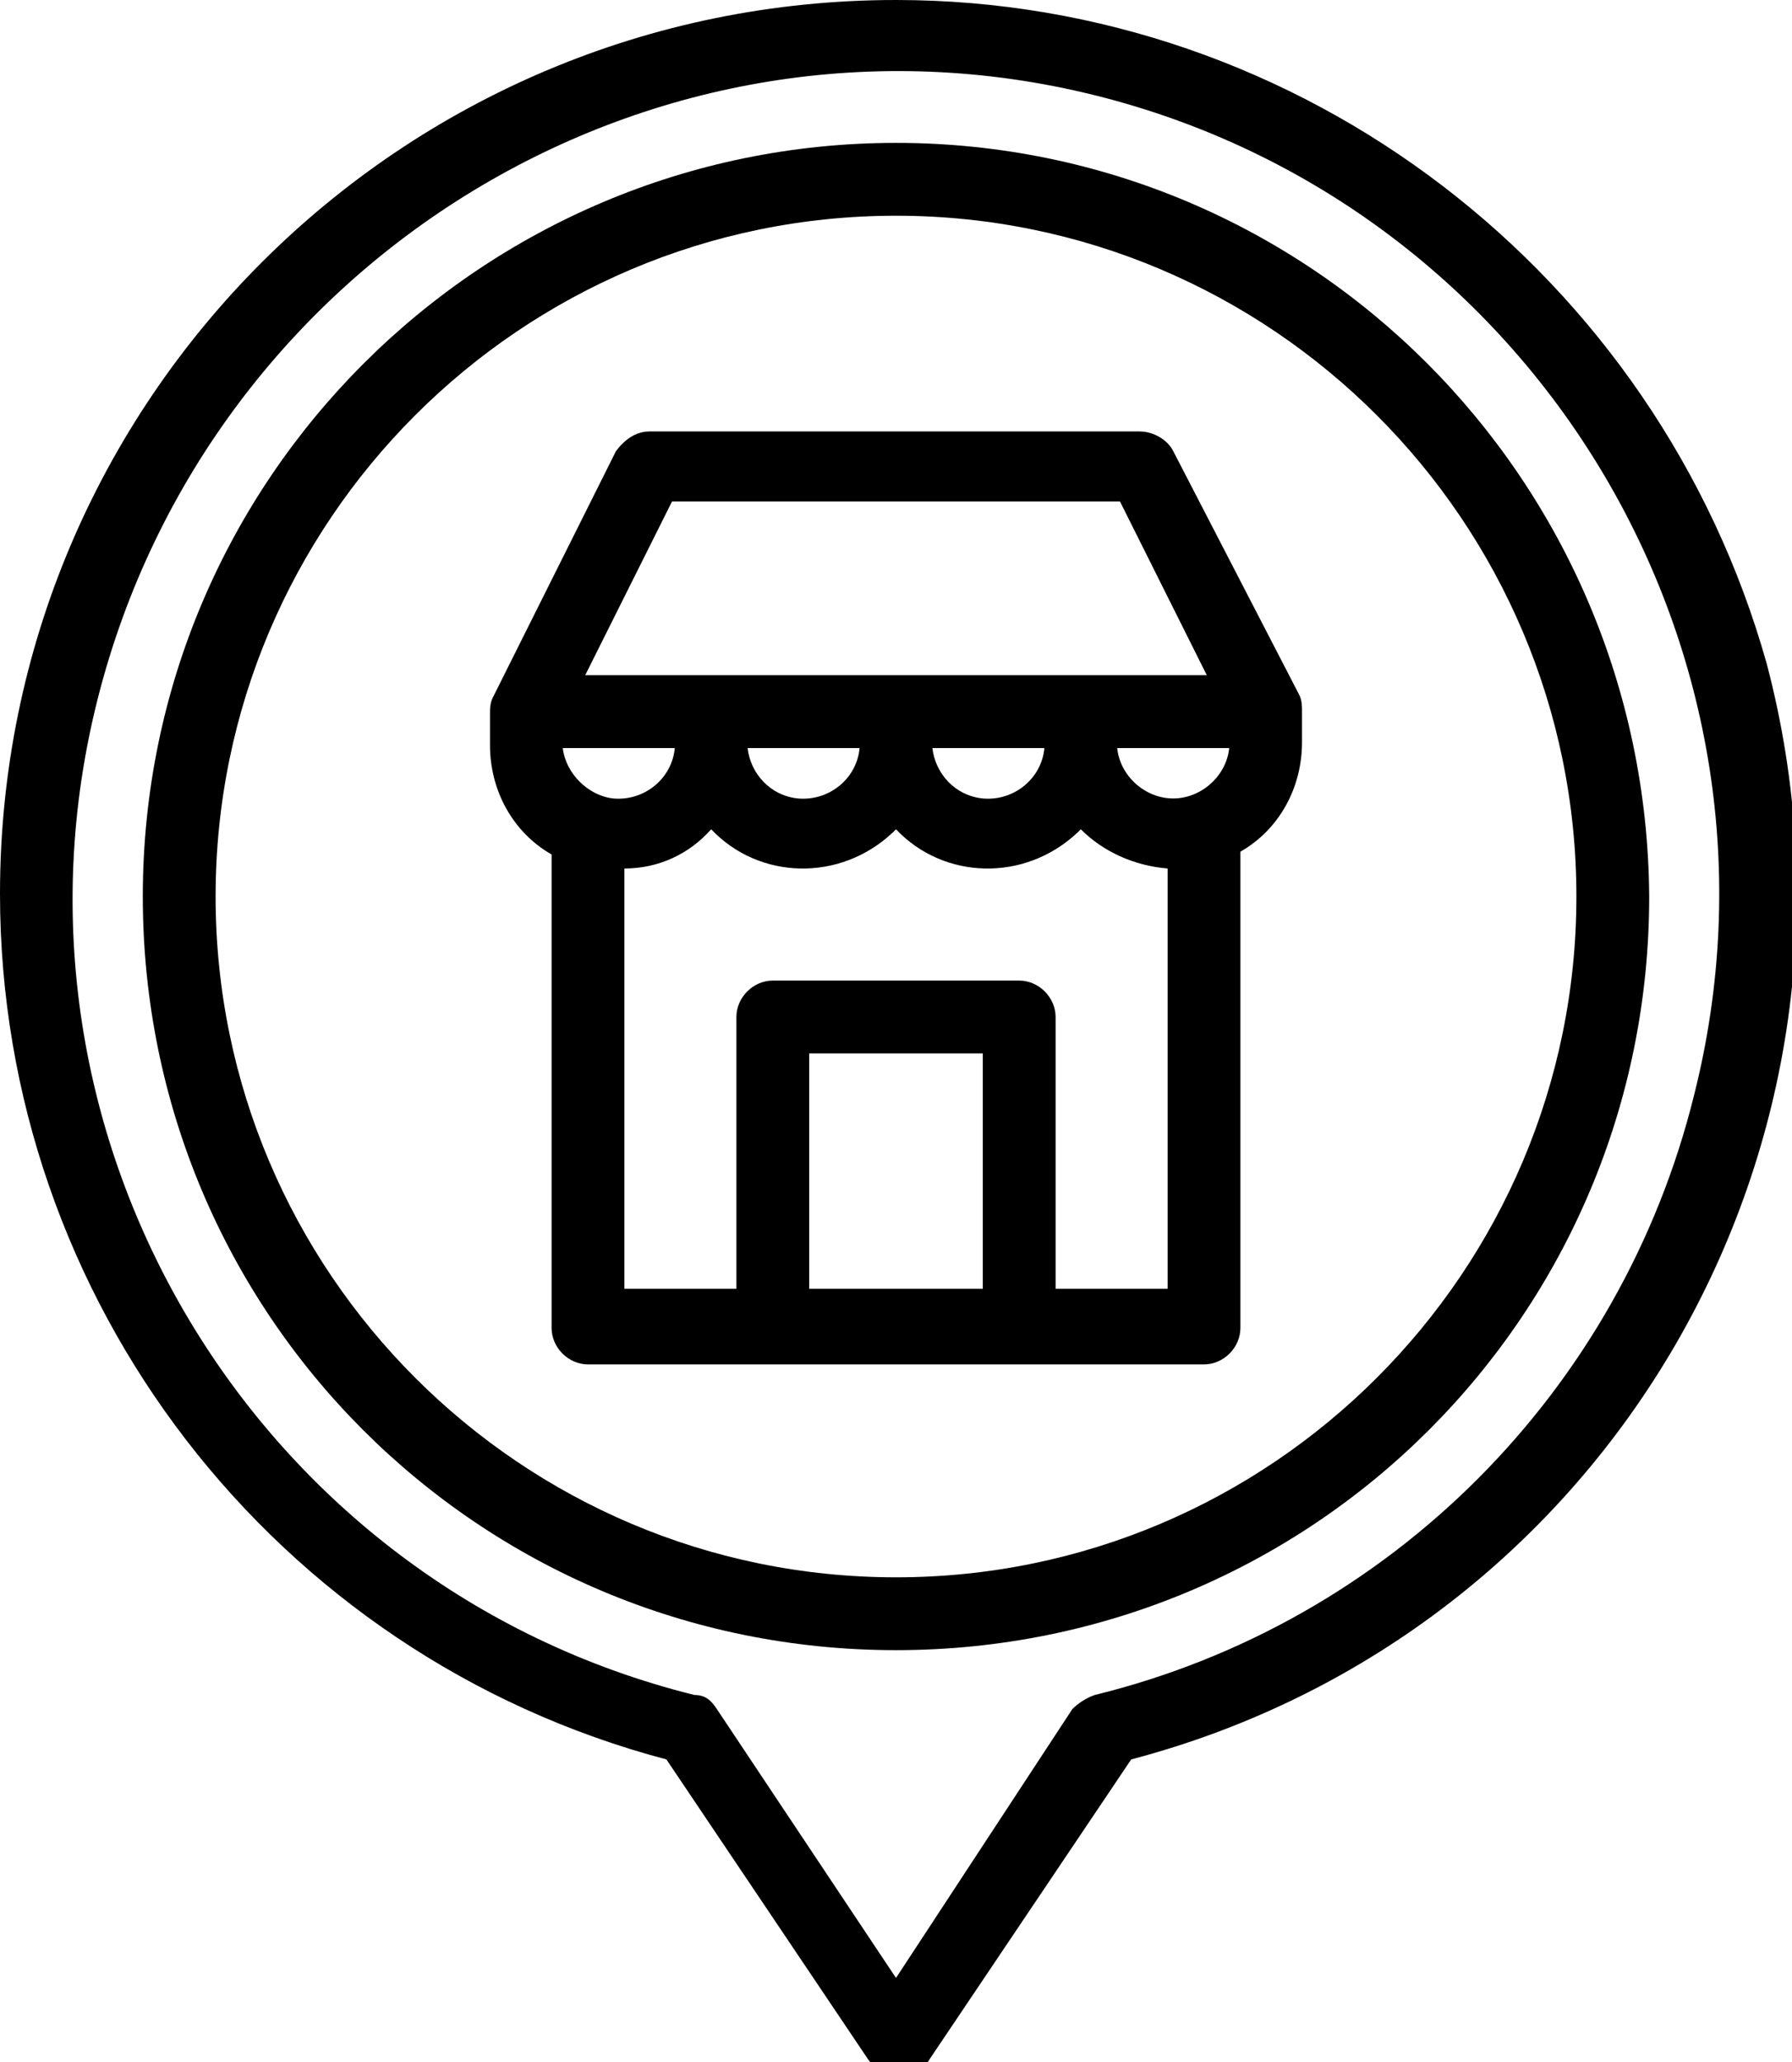 <?xml version="1.0" encoding="utf-8"?>
<!-- Generator: Adobe Illustrator 27.7.0, SVG Export Plug-In . SVG Version: 6.00 Build 0)  -->
<svg version="1.1" id="Layer_1" xmlns="http://www.w3.org/2000/svg" xmlns:xlink="http://www.w3.org/1999/xlink" x="0px" y="0px"
	 viewBox="0 0 64 73.6" style="enable-background:new 0 0 64 73.6;" xml:space="preserve">
<style type="text/css">
	.st0{fill-rule:evenodd;clip-rule:evenodd;}
</style>
<g>
	<path class="st0" d="M32,0C14.3,0,0,14.3,0,31.9c0,14.5,9.8,27.2,23.8,30.9l7.2,10.7c0.4,0.6,1.2,0.7,1.8,0.4
		c0.1-0.1,0.3-0.2,0.4-0.4l7.2-10.7c17.1-4.5,27.2-22,22.7-39.1C59.2,9.8,46.5,0,32,0z M39.1,60.5c-0.3,0.1-0.6,0.3-0.8,0.5L32,70.6
		L25.6,61c-0.2-0.3-0.4-0.5-0.8-0.5C9.1,56.6-0.5,40.6,3.5,24.9S23.4-0.5,39.1,3.4s25.4,19.9,21.4,35.7
		C57.9,49.6,49.7,57.9,39.1,60.5L39.1,60.5z"/>
	<path class="st0" d="M32,5.1C17.2,5.1,5.1,17.1,5.1,32s12,26.9,26.9,26.9s26.9-12,26.9-26.9C58.8,17.1,46.8,5.1,32,5.1z M32,56.3
		C18.6,56.3,7.7,45.4,7.7,32S18.6,7.7,32,7.7S56.3,18.6,56.3,32C56.3,45.4,45.4,56.3,32,56.3z"/>
	<path class="st0" d="M41.9,16.1c-0.2-0.4-0.7-0.7-1.2-0.7H23.2c-0.5,0-0.9,0.3-1.2,0.7l-4.4,8.8c-0.1,0.2-0.1,0.4-0.1,0.6v1.1
		c0,1.6,0.8,3.1,2.2,3.9v16.9c0,0.7,0.6,1.3,1.3,1.3H43c0.7,0,1.3-0.6,1.3-1.3V30.4c1.4-0.8,2.2-2.3,2.2-3.9v-1.1
		c0-0.2,0-0.4-0.1-0.6L41.9,16.1z M24,17.9h16l3.1,6.2H20.9L24,17.9z M37.3,26.7c-0.1,1.1-1.1,1.9-2.2,1.8c-1-0.1-1.7-0.9-1.8-1.8
		H37.3z M30.7,26.7c-0.1,1.1-1.1,1.9-2.2,1.8c-1-0.1-1.7-0.9-1.8-1.8H30.7z M20.1,26.7h4c-0.1,1.1-1.1,1.9-2.2,1.8
		C21,28.4,20.2,27.6,20.1,26.7z M35.1,46h-6.2v-8.4h6.2V46z M41.7,46h-4v-9.7c0-0.7-0.6-1.3-1.3-1.3h-8.8c-0.7,0-1.3,0.6-1.3,1.3V46
		h-4v-15c1.2,0,2.3-0.5,3.1-1.4c1.7,1.8,4.6,1.9,6.5,0.1c0,0,0.1-0.1,0.1-0.1c1.7,1.8,4.6,1.9,6.5,0.1c0,0,0.1-0.1,0.1-0.1
		c0.8,0.8,1.9,1.3,3.1,1.4L41.7,46z M41.9,28.5c-1,0-1.9-0.8-2-1.8h4C43.8,27.7,42.9,28.5,41.9,28.5z"/>
</g>
</svg>
